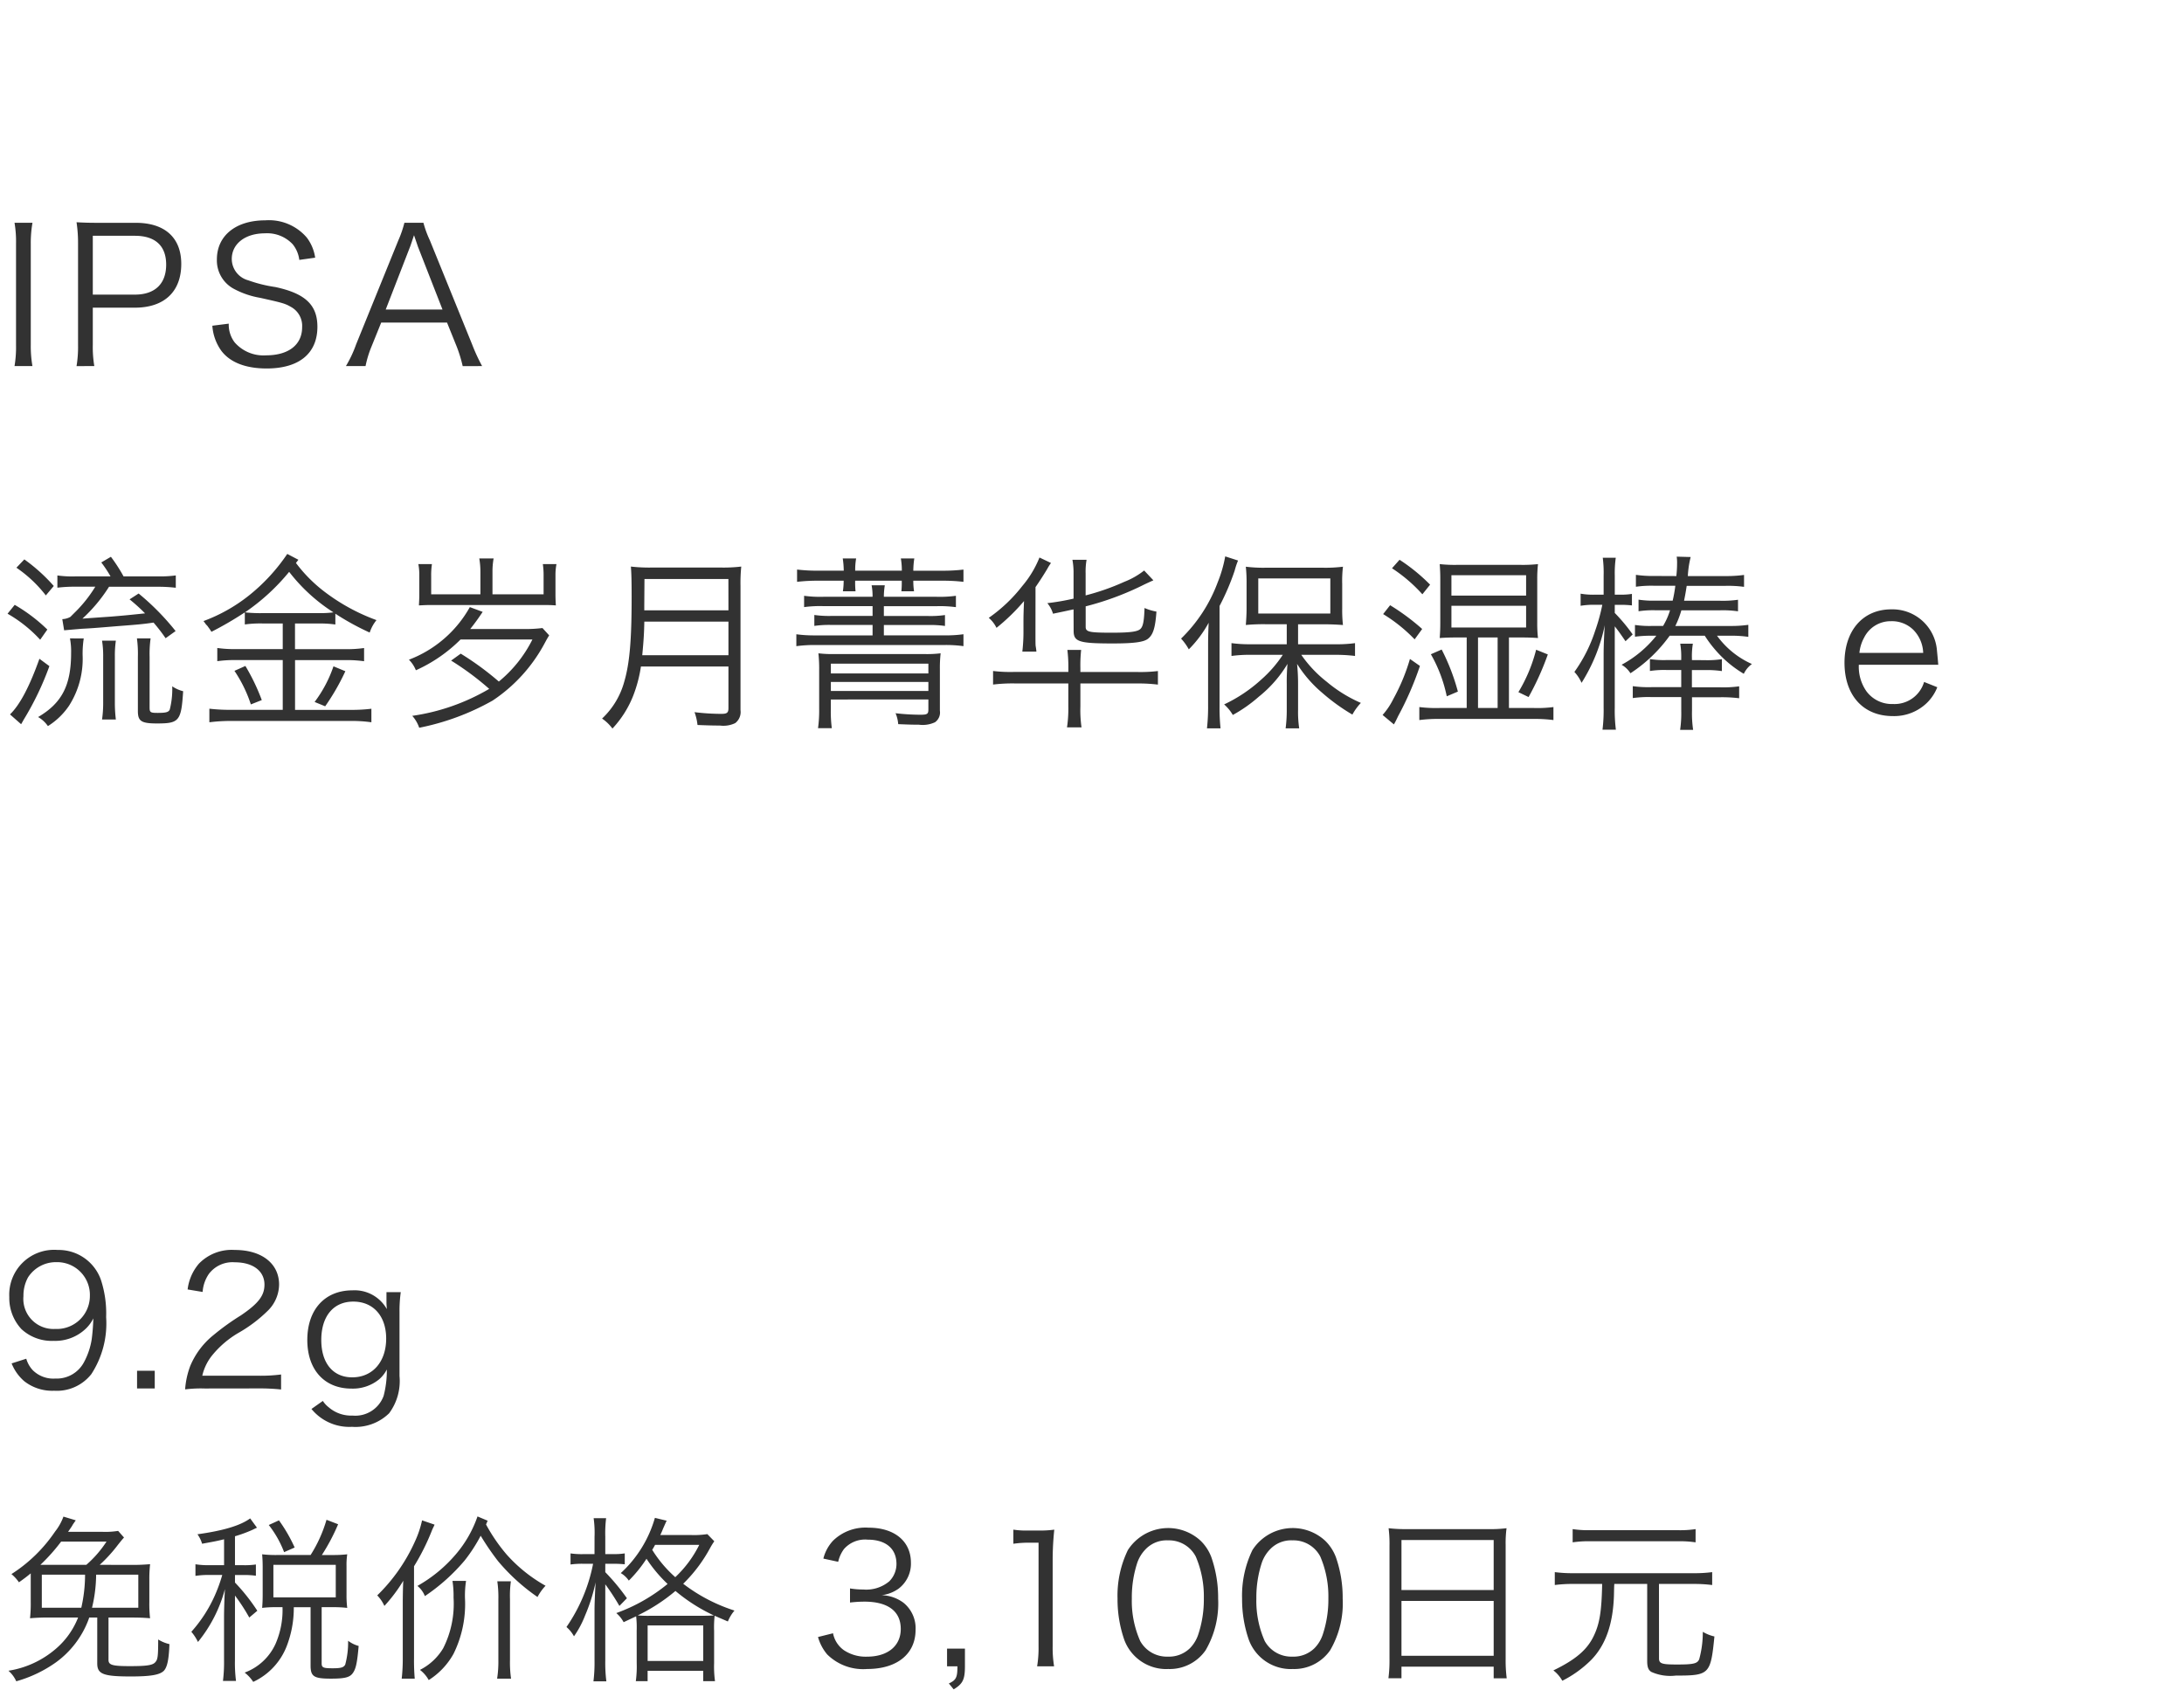 <svg xmlns="http://www.w3.org/2000/svg" width="220" height="171" viewBox="0 0 220 171">
  <g id="bs_detail_05" transform="translate(-100 -960)">
    <rect id="bs_detail_05-2" data-name="bs_detail_05" width="220" height="171" transform="translate(100 960)" fill="#fff"/>
    <path id="パス_3074" data-name="パス 3074" d="M1.463,2.446a11.368,11.368,0,0,1,.152,2.128V14.758a11.5,11.5,0,0,1-.152,2.128H3.268A11.767,11.767,0,0,1,3.1,14.758V4.574a11.917,11.917,0,0,1,.171-2.128ZM9.5,16.886a11.586,11.586,0,0,1-.152-2.147V11h4.237c2.964,0,4.674-1.615,4.674-4.408,0-2.641-1.653-4.142-4.579-4.142H9.8c-.874,0-1.406-.019-2.09-.057a14,14,0,0,1,.152,2.166v10.2a11.763,11.763,0,0,1-.152,2.128Zm-.152-7.2V3.757h4.237c2.052,0,3.154,1.007,3.154,2.907,0,1.938-1.14,3.021-3.154,3.021Zm22.4-3.724a4.389,4.389,0,0,0-.836-2.014,5.008,5.008,0,0,0-4.2-1.748c-2.945,0-4.864,1.539-4.864,3.933a3.244,3.244,0,0,0,1.767,3,8.617,8.617,0,0,0,2.584.874c2.3.513,2.508.57,3.135.931a2.171,2.171,0,0,1,1.1,2.033c0,1.767-1.368,2.831-3.629,2.831a3.847,3.847,0,0,1-3.173-1.311,2.959,2.959,0,0,1-.589-1.881l-1.653.209a4.9,4.9,0,0,0,.893,2.508c.874,1.178,2.451,1.8,4.579,1.8,3.268,0,5.111-1.52,5.111-4.2,0-2.2-1.216-3.363-4.256-4.009A13.91,13.91,0,0,1,25,8.241a2.237,2.237,0,0,1-1.653-2.147c0-1.539,1.368-2.584,3.325-2.584a3.524,3.524,0,0,1,2.812,1.1,3.1,3.1,0,0,1,.665,1.577ZM48.564,16.886A18.891,18.891,0,0,1,47.557,14.7L43.3,4.213a10.274,10.274,0,0,1-.646-1.767H40.736a10.817,10.817,0,0,1-.608,1.767L35.872,14.7a12.128,12.128,0,0,1-1.026,2.185h1.976a10.623,10.623,0,0,1,.589-1.938L38.4,12.5H45.03l.988,2.451a13.639,13.639,0,0,1,.589,1.938Zm-3.99-5.7H38.855l2.432-6.27c.038-.076.1-.285.209-.589.038-.133.114-.342.209-.627.361,1.045.361,1.064.418,1.216Z" transform="translate(100 980)" fill="#323232"/>
    <path id="パス_3072" data-name="パス 3072" d="M6.46,8.507c.855-.076.855-.076,1.748-.152,1.064-.057,1.064-.057,3.61-.266,1.995-.152,2.66-.209,3.648-.361a17.659,17.659,0,0,1,1.216,1.577l1.007-.722A25.12,25.12,0,0,0,13.965,4.8l-.912.589A18.294,18.294,0,0,1,14.611,6.8c-1.976.209-2.242.228-3.382.323-2.166.152-2.166.152-2.926.209a15.765,15.765,0,0,0,2.679-3.211h4.883a14.958,14.958,0,0,1,1.843.1V2.978a11.9,11.9,0,0,1-1.862.095h-3.4A16.522,16.522,0,0,0,11.172,1.1l-.969.57a12.03,12.03,0,0,1,.931,1.406H7.581a10.82,10.82,0,0,1-1.8-.095V4.213a14.72,14.72,0,0,1,1.8-.1H9.6a13.361,13.361,0,0,1-2.128,2.66l-.38.38a1.755,1.755,0,0,1-.817.228ZM1.653,2.2A12.946,12.946,0,0,1,4.617,4.992l.8-.95A17.485,17.485,0,0,0,2.451,1.363ZM.76,6.835A13.59,13.59,0,0,1,4.047,9.457l.722-1.026A16.655,16.655,0,0,0,1.482,5.942Zm3.211,4.541C3,14.112,2.014,16.012,1.007,16.981l1.121.988c.114-.19.171-.3.247-.437a29.494,29.494,0,0,0,2.6-5.415Zm7.7,6.118a13.921,13.921,0,0,1-.1-1.748V11.167a10.555,10.555,0,0,1,.1-1.615H10.279a9.428,9.428,0,0,1,.114,1.615v4.56a11.633,11.633,0,0,1-.114,1.767Zm3.4-6.308a11.18,11.18,0,0,1,.1-1.862H13.794a11.61,11.61,0,0,1,.095,1.862v5.453c0,1.026.342,1.254,1.938,1.254,2.223,0,2.432-.247,2.622-3.249a3.387,3.387,0,0,1-1.1-.494,8.343,8.343,0,0,1-.247,2.337c-.114.266-.38.342-1.216.342-.741,0-.817-.057-.817-.551ZM7.049,9.324a7.036,7.036,0,0,1,.114,1.463c0,3.268-.931,5.054-3.325,6.46a3.006,3.006,0,0,1,.988.912,7.122,7.122,0,0,0,2.128-2.052A8.771,8.771,0,0,0,8.322,11a10.08,10.08,0,0,1,.114-1.672ZM30.058,1.4,28.937.812a18.77,18.77,0,0,1-3.876,4.2A16.538,16.538,0,0,1,20.5,7.576c.114.152.209.285.266.361a1.057,1.057,0,0,1,.209.247,4.282,4.282,0,0,1,.323.475A34.786,34.786,0,0,0,24.662,6.7V7.918a11.451,11.451,0,0,1,1.767-.1h2.052v2.584h-4.75a12.2,12.2,0,0,1-1.843-.114v1.33a12.734,12.734,0,0,1,1.843-.114h4.75v5.016H23.256a17.976,17.976,0,0,1-2.166-.114v1.368a17.069,17.069,0,0,1,2.185-.133H35.321a13.977,13.977,0,0,1,2.09.133V16.411a16.448,16.448,0,0,1-2.09.114h-5.6V11.509h5.092a12.832,12.832,0,0,1,1.862.114v-1.33a12.125,12.125,0,0,1-1.862.114H29.716V7.823h2.318a10.893,10.893,0,0,1,1.748.1V6.835a26.119,26.119,0,0,0,3.458,1.9,3.918,3.918,0,0,1,.684-1.254,19.832,19.832,0,0,1-5.491-3.059,14.77,14.77,0,0,1-2.622-2.7ZM26.41,6.778a14.267,14.267,0,0,1-1.52-.057.773.773,0,0,1-.19-.038,21.073,21.073,0,0,0,4.427-4.066A17.549,17.549,0,0,0,33.592,6.7a10.911,10.911,0,0,1-1.558.076Zm-2.793,5.814a13.663,13.663,0,0,1,1.653,3.382l1.1-.437A20.7,20.7,0,0,0,24.719,12.1Zm9.975-.456a12.832,12.832,0,0,1-1.9,3.591l1.064.437a22.768,22.768,0,0,0,2.033-3.534ZM54.644,8.279a13.813,13.813,0,0,1-1.767.1h-5.51c.437-.551.76-.988,1.254-1.729L47.329,6.17a11.857,11.857,0,0,1-6.137,5.3,3.135,3.135,0,0,1,.7,1.064,15.084,15.084,0,0,0,4.5-3.1h7.239a12.971,12.971,0,0,1-3.382,4.237,29.317,29.317,0,0,0-3.838-2.812l-.969.7a28.374,28.374,0,0,1,3.838,2.85,21.233,21.233,0,0,1-7.752,2.717,3.489,3.489,0,0,1,.7,1.2,24.824,24.824,0,0,0,7.391-2.736,15.946,15.946,0,0,0,5.225-5.738c.266-.494.266-.494.475-.836Zm-5.035-3.4V2.617a7.443,7.443,0,0,1,.114-1.349H48.279a7.815,7.815,0,0,1,.114,1.368V4.878H43.434V3.073a7.507,7.507,0,0,1,.076-1.235H42.142a5.774,5.774,0,0,1,.095,1.14V4.973c0,.323-.019.646-.038,1.026.8-.038.8-.038,1.2-.038H54.777c.4,0,.722,0,1.216.038-.019-.361-.038-.646-.038-1.064V2.978a5.656,5.656,0,0,1,.1-1.14H54.682a7.864,7.864,0,0,1,.076,1.216V4.878Zm23.769,7.277v4.2c0,.456-.152.57-.7.57a22.2,22.2,0,0,1-2.717-.171,5.312,5.312,0,0,1,.3,1.292c.893.038,1.6.057,2.261.057a2.74,2.74,0,0,0,1.539-.247,1.408,1.408,0,0,0,.532-1.311V4.042a16.625,16.625,0,0,1,.076-1.957,15.28,15.28,0,0,1-1.976.1H65.55a16.146,16.146,0,0,1-2-.1c.057.7.076,1.5.076,3.1,0,4.37-.209,6.669-.741,8.493A7.976,7.976,0,0,1,60.648,17.4a4.371,4.371,0,0,1,1.045,1.007,10.426,10.426,0,0,0,2.09-3.306,13.634,13.634,0,0,0,.779-2.945Zm0-1.14H64.695c.152-1.558.19-2.356.209-3.382h8.474Zm0-4.522H64.9V6.037l.019-2.7h8.455ZM94.924,3.51a17.756,17.756,0,0,1,2.128.114V2.389a17.532,17.532,0,0,1-2.128.114H92V2.446a8.429,8.429,0,0,1,.1-1.178H90.744a6.82,6.82,0,0,1,.1,1.178V2.5H86.146V2.446a6.545,6.545,0,0,1,.095-1.178H84.892a8.664,8.664,0,0,1,.1,1.178V2.5H82.4a17.424,17.424,0,0,1-2.109-.114V3.624A17.424,17.424,0,0,1,82.4,3.51h2.584a7.256,7.256,0,0,1-.076,1.064h1.273a8.778,8.778,0,0,1-.038-1.064h4.693A9.268,9.268,0,0,1,90.8,4.574h1.273A6.682,6.682,0,0,1,92,3.51Zm-5.89,2.565h5.377a12.177,12.177,0,0,1,1.881.1V5.03a11.818,11.818,0,0,1-1.938.1h-5.32a7.141,7.141,0,0,1,.095-1.159H87.8a5.728,5.728,0,0,1,.095,1.159H82.935A11.818,11.818,0,0,1,81,5.03V6.17a12.028,12.028,0,0,1,1.881-.1h5.016v.988h-4.1a10.724,10.724,0,0,1-1.767-.095v1.1a10.584,10.584,0,0,1,1.767-.095h4.1V9.02H82.118a13.217,13.217,0,0,1-1.9-.114v1.2A13.494,13.494,0,0,1,82.1,9.989H95.171a12.933,12.933,0,0,1,1.881.114v-1.2a12.574,12.574,0,0,1-1.881.114H89.034V7.975h4.427a10.215,10.215,0,0,1,1.729.095v-1.1a10.215,10.215,0,0,1-1.729.095H89.034Zm4.484,9.4v.988c0,.475-.1.551-.817.551a22.146,22.146,0,0,1-2.489-.152,3.451,3.451,0,0,1,.266,1.1c.874.038,1.444.057,2.09.057a2.935,2.935,0,0,0,1.615-.247,1.193,1.193,0,0,0,.494-1.159V12.459a12.887,12.887,0,0,1,.076-1.634,11.346,11.346,0,0,1-1.6.076H83.98a11.3,11.3,0,0,1-1.539-.076,14.85,14.85,0,0,1,.076,1.71v3.876a13.35,13.35,0,0,1-.114,1.957H83.79a13.2,13.2,0,0,1-.1-1.919V15.48Zm0-.855H83.695v-.912h9.823Zm0-1.767H83.695V11.87h9.823Zm14.1-.152H102.2a14.471,14.471,0,0,1-2.166-.095v1.368a16.262,16.262,0,0,1,2.128-.114h5.453v2.3a12.737,12.737,0,0,1-.133,2.128h1.463a12.152,12.152,0,0,1-.114-2.109V13.865h5.7a15.748,15.748,0,0,1,2.109.114V12.611a14.63,14.63,0,0,1-2.166.095h-5.643v-.38a14.29,14.29,0,0,1,.076-1.843h-1.387a14.51,14.51,0,0,1,.1,1.843Zm.532-4.142c0,1.1.532,1.273,3.952,1.273,2.09,0,3.078-.133,3.515-.456.532-.4.76-1.1.874-2.755a5.247,5.247,0,0,1-1.2-.361c-.038,1.216-.133,1.786-.361,2.052-.247.323-.988.437-2.926.437-2.28,0-2.641-.076-2.641-.589V6.094a29.268,29.268,0,0,0,5.947-2.223c.532-.247.532-.247.874-.4l-.931-.988a7.791,7.791,0,0,1-2,1.14,23.742,23.742,0,0,1-3.895,1.368V2.769a6.874,6.874,0,0,1,.095-1.368h-1.425a7.229,7.229,0,0,1,.114,1.406V5.315a23.281,23.281,0,0,1-2.641.456,2.922,2.922,0,0,1,.57,1.064c1.216-.247,1.52-.323,2.071-.437ZM104.31,4.156c.437-.627.836-1.254,1.178-1.824a5.176,5.176,0,0,1,.38-.608l-1.159-.551a10.383,10.383,0,0,1-1.729,2.869A15.5,15.5,0,0,1,99.6,7.253a3.062,3.062,0,0,1,.779,1.007,20,20,0,0,0,2.774-2.7c-.038.874-.057,1.463-.057,2.052V8.83a17.372,17.372,0,0,1-.114,1.824H104.4c-.019-.209-.019-.209-.076-.57-.019-.114-.019-.684-.019-1.254Zm26.448,5.757V7.9h2.527c.741,0,1.558.038,1.995.076a13.493,13.493,0,0,1-.076-1.691V3.833A11.786,11.786,0,0,1,135.28,2.1a14.236,14.236,0,0,1-2.09.1h-5.605a14.4,14.4,0,0,1-2.09-.1,14.71,14.71,0,0,1,.076,1.691v2.47c0,.7-.038,1.2-.076,1.71a19.087,19.087,0,0,1,2.014-.076h2.109V9.913h-3.686a13.3,13.3,0,0,1-1.881-.114v1.292a13.494,13.494,0,0,1,1.881-.114h3.287a12.359,12.359,0,0,1-2.185,2.508,15.008,15.008,0,0,1-3.724,2.489,4.287,4.287,0,0,1,.874,1.064,14.518,14.518,0,0,0,2.622-1.843,12.322,12.322,0,0,0,2.888-3.306,19.655,19.655,0,0,0-.076,2.052v2.584a14.2,14.2,0,0,1-.114,1.862h1.368a11.258,11.258,0,0,1-.114-1.862v-2.6a19.732,19.732,0,0,0-.1-2.033,12.539,12.539,0,0,0,2.546,2.926A19.8,19.8,0,0,0,136.23,17a5.518,5.518,0,0,1,.855-1.178,13.888,13.888,0,0,1-3.439-2.128,12.37,12.37,0,0,1-2.565-2.717h3.572a16.225,16.225,0,0,1,1.843.114V9.8a13.4,13.4,0,0,1-1.862.114Zm-4.009-6.631h7.258V6.816h-7.258Zm-5.054,12.825a19.577,19.577,0,0,1-.114,2.28h1.368a19.575,19.575,0,0,1-.1-2.223V6.056a24.359,24.359,0,0,0,1.52-3.553,7.849,7.849,0,0,1,.342-1.026l-1.292-.418a13.036,13.036,0,0,1-.76,2.622,15.312,15.312,0,0,1-3.686,5.662,5.527,5.527,0,0,1,.779,1.083,11.757,11.757,0,0,0,2-2.679c-.038.836-.057,1.539-.057,2.28ZM152,16.335V9.229h1.178c.665,0,1.254.019,1.748.057a12.589,12.589,0,0,1-.076-1.5V3.32a13.354,13.354,0,0,1,.076-1.482,14.415,14.415,0,0,1-1.786.076h-6.346a13.88,13.88,0,0,1-1.767-.076c.038.57.057.912.057,1.539v4.37c0,.627-.019.969-.057,1.539.513-.038,1.064-.057,1.748-.057h.969v7.106h-2.7a13.627,13.627,0,0,1-2.071-.095v1.311a14.75,14.75,0,0,1,2.071-.114h9.462a14.2,14.2,0,0,1,1.976.114V16.24a12.216,12.216,0,0,1-1.976.095Zm-1.14,0h-1.976V9.229h1.976ZM146.205,2.959h7.524V5.011h-7.524Zm0,3.078h7.524V8.222h-7.524ZM140.22,2.256a15.419,15.419,0,0,1,3.059,2.622l.779-.969A18.331,18.331,0,0,0,140.98,1.4Zm-.893,4.617A15.822,15.822,0,0,1,142.5,9.419l.76-1.045a22.516,22.516,0,0,0-3.23-2.394Zm2.7,4.522a19.8,19.8,0,0,1-1.672,4.028,7.293,7.293,0,0,1-1.083,1.615l1.14.95c.133-.228.19-.342.437-.855a32.056,32.056,0,0,0,2.185-5.035Zm2.109-.475a14.447,14.447,0,0,1,1.6,4.237l1.121-.475a21.235,21.235,0,0,0-1.634-4.237Zm9.842,4.313a28.193,28.193,0,0,0,1.938-4.294l-1.178-.475a15.727,15.727,0,0,1-1.786,4.275Zm12.73-12.2a12.1,12.1,0,0,1-1.919-.114v1.2a11.18,11.18,0,0,1,1.862-.1h2.109a14.331,14.331,0,0,1-.266,1.5h-1.71a9.678,9.678,0,0,1-1.729-.1V6.588a9.965,9.965,0,0,1,1.71-.1h1.463a7.232,7.232,0,0,1-.7,1.577H166.5a10.271,10.271,0,0,1-1.805-.095V9.153a11.975,11.975,0,0,1,1.6-.1h.551a11.312,11.312,0,0,1-3.5,2.926,2.563,2.563,0,0,1,.893.855,14.859,14.859,0,0,0,3.952-3.781h3.534a12.156,12.156,0,0,0,1.045,1.406,11.58,11.58,0,0,0,2.888,2.432,2.58,2.58,0,0,1,.817-.988,8.7,8.7,0,0,1-3.515-2.85h1.292a11.955,11.955,0,0,1,1.862.114V7.956a12.3,12.3,0,0,1-1.862.114h-5.491a9.424,9.424,0,0,0,.608-1.577h3.9a10.543,10.543,0,0,1,1.805.1V5.429a10.681,10.681,0,0,1-1.805.1h-3.629c.114-.57.171-.874.266-1.5h3.876a12,12,0,0,1,1.9.1v-1.2a13.425,13.425,0,0,1-1.938.114h-3.724a9.88,9.88,0,0,1,.285-1.919l-1.406-.038a4.365,4.365,0,0,1,.038.684,11.268,11.268,0,0,1-.076,1.273Zm-4.047,1.881V3a11.248,11.248,0,0,1,.1-1.805h-1.311A11.69,11.69,0,0,1,161.538,3V4.916h-.855a7.228,7.228,0,0,1-1.463-.1V6.037a7.946,7.946,0,0,1,1.463-.1h.722a19.087,19.087,0,0,1-.722,2.622,15.078,15.078,0,0,1-2.09,4.142,3.958,3.958,0,0,1,.722,1.1,17.465,17.465,0,0,0,2.337-5.8c-.076,1.121-.114,2.242-.114,2.945v5.377a15.959,15.959,0,0,1-.114,2.2h1.349a15.4,15.4,0,0,1-.114-2.2V8.108c.361.456.551.722,1.083,1.5l.722-.684a17.689,17.689,0,0,0-1.805-2.166V5.942h.513A9.346,9.346,0,0,1,164.388,6V4.84a6.977,6.977,0,0,1-1.216.076Zm7.771,6.593v-.171a7.8,7.8,0,0,1,.095-1.482h-1.273a7.9,7.9,0,0,1,.1,1.5v.152h-1.5a8.977,8.977,0,0,1-1.653-.1v1.2a9.474,9.474,0,0,1,1.672-.1h1.482v1.729h-3a11.3,11.3,0,0,1-1.881-.1v1.2a11.322,11.322,0,0,1,1.862-.1h3.021v1.387a11.464,11.464,0,0,1-.114,1.919h1.311a11.265,11.265,0,0,1-.114-1.938V15.252h2.831a14.172,14.172,0,0,1,1.919.1v-1.2a11.549,11.549,0,0,1-1.919.1H170.43V12.516H171.7a10.193,10.193,0,0,1,1.748.1v-1.2a9.81,9.81,0,0,1-1.729.1Zm24.814.475c-.038-.513-.114-1.254-.133-1.463a4.492,4.492,0,0,0-4.6-4.123c-2.85,0-4.712,2.128-4.712,5.377,0,3.287,1.881,5.377,4.864,5.377a4.745,4.745,0,0,0,3.439-1.33,4.543,4.543,0,0,0,1.045-1.577l-1.33-.532a3.105,3.105,0,0,1-3.135,2.223,3.179,3.179,0,0,1-2.679-1.292,4.3,4.3,0,0,1-.76-2.66Zm-7.942-1.2a3.975,3.975,0,0,1,.475-1.539,2.974,2.974,0,0,1,2.7-1.653,3.082,3.082,0,0,1,2.242.855,3.469,3.469,0,0,1,1.007,2.337Z" transform="translate(100 1015)" fill="#323232"/>
    <path id="パス_3070" data-name="パス 3070" d="M1.17,13.372a4.624,4.624,0,0,0,1.26,1.782,4.553,4.553,0,0,0,3.024.972A4.418,4.418,0,0,0,9.2,14.452,9.356,9.356,0,0,0,10.692,8.71a10.89,10.89,0,0,0-.522-3.744A4.511,4.511,0,0,0,5.814,1.942,4.518,4.518,0,0,0,.936,6.676,4.594,4.594,0,0,0,2.16,9.916,4.48,4.48,0,0,0,5.4,11.1a4.45,4.45,0,0,0,3.276-1.26A3.614,3.614,0,0,0,9.4,8.836a20.168,20.168,0,0,1-.162,2.106,7.221,7.221,0,0,1-.774,2.3,3.106,3.106,0,0,1-2.9,1.656,2.933,2.933,0,0,1-2.268-.846A2.852,2.852,0,0,1,2.646,12.9ZM5.562,9.9a3.035,3.035,0,0,1-3.2-3.312A3.813,3.813,0,0,1,2.826,4.7a3.34,3.34,0,0,1,2.862-1.53,3.3,3.3,0,0,1,3.366,3.4A3.329,3.329,0,0,1,5.562,9.9Zm8.244,4.212v1.782h1.782V14.11ZM26.1,15.892A20.242,20.242,0,0,1,28.314,16V14.488a15.715,15.715,0,0,1-2.2.126H20.376A5.044,5.044,0,0,1,21.4,12.526a9.8,9.8,0,0,1,2.592-2.214,14.189,14.189,0,0,0,3.06-2.322,3.757,3.757,0,0,0,1.062-2.556c0-2.124-1.746-3.492-4.464-3.492a4.6,4.6,0,0,0-3.618,1.386A4.894,4.894,0,0,0,18.9,5.92l1.512.252a3.642,3.642,0,0,1,.63-1.818,2.977,2.977,0,0,1,2.61-1.17c1.836,0,2.988.882,2.988,2.25,0,1.1-.594,1.89-2.376,3.1a24.438,24.438,0,0,0-2.754,1.98,7.9,7.9,0,0,0-2.34,3.1,8.265,8.265,0,0,0-.522,2.376,12.891,12.891,0,0,1,1.98-.09Zm5.274,2.07a4.929,4.929,0,0,0,4.086,1.8A4.853,4.853,0,0,0,39.2,18.394a5.444,5.444,0,0,0,1.044-3.744V8.206a13.747,13.747,0,0,1,.126-2.016h-1.44V7.216c0,.234.018.378.036.684a3.722,3.722,0,0,0-3.456-1.89c-2.79,0-4.554,1.944-4.554,5,0,3.006,1.728,4.9,4.446,4.9a4.179,4.179,0,0,0,2.79-.936,3.267,3.267,0,0,0,.774-.99,9.982,9.982,0,0,1-.324,2.664,3.031,3.031,0,0,1-3.132,1.98,3.442,3.442,0,0,1-2.412-.846,2.529,2.529,0,0,1-.576-.63Zm.99-6.948c0-2.394,1.224-3.87,3.222-3.87C37.6,7.144,38.9,8.6,38.9,10.87c0,2.34-1.368,3.906-3.42,3.906C33.552,14.776,32.364,13.354,32.364,11.014Z" transform="translate(100 1084)" fill="#323232"/>
    <path id="パス_3068" data-name="パス 3068" d="M10.044,5.668A14.873,14.873,0,0,0,11.88,3.652c.36-.45.4-.5.612-.738L11.9,2.248a8.191,8.191,0,0,1-1.674.09H6.858c.09-.126.144-.2.234-.342a3.356,3.356,0,0,0,.252-.4c.2-.288.2-.288.288-.414L6.39.808A5.328,5.328,0,0,1,5.544,2.32,15.106,15.106,0,0,1,1.152,6.6a4.044,4.044,0,0,1,.756.828c.612-.432.81-.594,1.188-.9V9.394a13.564,13.564,0,0,1-.072,1.656,19.73,19.73,0,0,1,2.016-.072H7.866a7.972,7.972,0,0,1-2.3,3.2,9.573,9.573,0,0,1-4.716,2.16A3.1,3.1,0,0,1,1.638,17.4a12.919,12.919,0,0,0,4-1.908,9.382,9.382,0,0,0,3.276-4.3l.072-.216h.81V15.6c0,1.08.612,1.314,3.384,1.314,2.016,0,2.916-.162,3.33-.576.342-.378.5-1.134.558-2.682a3.7,3.7,0,0,1-1.134-.468c0,1.656-.036,2.016-.288,2.286-.252.306-.846.4-2.538.4-1.782,0-2.178-.108-2.178-.63V10.978H13.1c.99,0,1.35.018,2.016.072a13.192,13.192,0,0,1-.072-1.656V7.252A13.377,13.377,0,0,1,15.12,5.6a19.575,19.575,0,0,1-2.07.072Zm-5.976,0a18.784,18.784,0,0,0,2.088-2.34h4.572a11.171,11.171,0,0,1-2.034,2.34Zm9.864.99v3.33H9.27a14.625,14.625,0,0,0,.414-3.33Zm-9.72,3.33V6.658H8.568a14.957,14.957,0,0,1-.378,3.33ZM23.67,8.764a18.7,18.7,0,0,1,1.44,2.214l.81-.684A19.455,19.455,0,0,0,23.67,7.45V6.694h.864a7.942,7.942,0,0,1,1.242.072V5.632a7.654,7.654,0,0,1-1.242.072H23.67V2.788a13.707,13.707,0,0,0,1.764-.648c.288-.144.306-.144.45-.216L25.2.988c-.972.72-2.718,1.242-5.31,1.6a3.14,3.14,0,0,1,.468.954c1.1-.2,1.494-.27,2.214-.45V5.7H21.2a8.2,8.2,0,0,1-1.512-.09v1.17a8.566,8.566,0,0,1,1.512-.09h1.188a15.587,15.587,0,0,1-.774,2.124,13.95,13.95,0,0,1-2.34,3.6,4.577,4.577,0,0,1,.666,1.026,14.114,14.114,0,0,0,2.718-5.328c-.054.882-.09,2.16-.09,2.844v4.32a15.3,15.3,0,0,1-.108,2.088h1.314a14.25,14.25,0,0,1-.108-2.088Zm4.158-4.086a11.542,11.542,0,0,1-1.422-.072c.036.414.054.846.054,1.242V8.692c0,.486-.018.9-.054,1.314a10.583,10.583,0,0,1,1.386-.072h.666a8.524,8.524,0,0,1-.7,3.69,5.513,5.513,0,0,1-3.114,2.9,3.82,3.82,0,0,1,.864.936,6.594,6.594,0,0,0,3.366-3.582,10.631,10.631,0,0,0,.72-3.942h1.692V15.82c0,1.1.342,1.314,2.034,1.314,1.422,0,1.926-.126,2.232-.576.306-.432.432-1.062.576-2.718a3.057,3.057,0,0,1-1.062-.522,8.648,8.648,0,0,1-.288,2.394c-.144.288-.414.378-1.26.378-.972,0-1.116-.072-1.116-.5V9.934h1.1a11.708,11.708,0,0,1,1.476.072,9.87,9.87,0,0,1-.072-1.3V5.794a7.072,7.072,0,0,1,.072-1.188,11.893,11.893,0,0,1-1.476.072h-1.08a20.145,20.145,0,0,0,1.638-3.1l-1.17-.45a13.762,13.762,0,0,1-1.6,3.546Zm-.288.99h6.282V8.944H27.54Zm2.142-1.746A15.467,15.467,0,0,0,28.1,1.186l-1.026.468A10.455,10.455,0,0,1,28.62,4.39Zm19.44-2.7L48.1.79a11.739,11.739,0,0,1-2.2,3.834,14.182,14.182,0,0,1-3.852,3.168A2.474,2.474,0,0,1,42.8,8.818a19.422,19.422,0,0,0,4-3.582,15.882,15.882,0,0,0,1.62-2.5A26.718,26.718,0,0,0,50.166,5.29a19.954,19.954,0,0,0,3.978,3.618,5.25,5.25,0,0,1,.81-1.134,15.162,15.162,0,0,1-3.906-3.132A17.251,17.251,0,0,1,48.96,1.6Zm-7.416,4.59a22.677,22.677,0,0,0,1.8-3.6c.054-.144.108-.234.126-.288a2.978,2.978,0,0,0,.144-.306l-1.26-.432A10.153,10.153,0,0,1,41.8,3.31,17.672,17.672,0,0,1,38,8.746a3.685,3.685,0,0,1,.72,1.062A15.75,15.75,0,0,0,40.626,7.27c-.036.468-.054,1.656-.054,2.214v5.49a17.908,17.908,0,0,1-.108,2.16h1.314a20.816,20.816,0,0,1-.072-2.106ZM51.48,17.134a11.605,11.605,0,0,1-.108-1.908v-6.1a10.69,10.69,0,0,1,.09-1.8H50.094a10.907,10.907,0,0,1,.108,1.8v6.12a11.279,11.279,0,0,1-.126,1.89Zm-5.9-9.846a10.024,10.024,0,0,1,.108,1.692,9.921,9.921,0,0,1-1.044,5.094,5.754,5.754,0,0,1-2.34,2.178,3.287,3.287,0,0,1,.882,1.026,7.344,7.344,0,0,0,2.5-2.646,11.322,11.322,0,0,0,1.152-5.616,9.792,9.792,0,0,1,.108-1.728Zm18.558,8.3a10.959,10.959,0,0,1-.09,1.8h1.188V16.342h5.6v1.044h1.188a10.807,10.807,0,0,1-.09-1.818V12.31a10.236,10.236,0,0,1,.054-1.512c.324.144.576.252,1.332.576a4.075,4.075,0,0,1,.666-1.1,16.952,16.952,0,0,1-5.166-2.7,14.849,14.849,0,0,0,2.7-3.582,7.328,7.328,0,0,1,.432-.7l-.7-.72a8.881,8.881,0,0,1-1.692.09H66.51a6.287,6.287,0,0,0,.27-.612c.288-.648.306-.7.378-.828L65.97.934A12.03,12.03,0,0,1,62.532,6.5a2.512,2.512,0,0,1,.81.756,13.2,13.2,0,0,0,1.782-2.2,14.13,14.13,0,0,0,2.124,2.538,17.434,17.434,0,0,1-5.166,2.934,3.253,3.253,0,0,1,.738.918l1.26-.594a9.931,9.931,0,0,1,.054,1.458Zm1.4-4.788a11.849,11.849,0,0,1-1.3-.036A18.012,18.012,0,0,0,68.04,8.3a17.429,17.429,0,0,0,3.87,2.466c-.252.018-.72.036-1.4.036Zm4.9-7.146A11.451,11.451,0,0,1,68.022,6.91,12.411,12.411,0,0,1,65.7,4.156c.2-.324.2-.342.288-.5Zm-5.2,8.118h5.6v3.582h-5.6ZM59.886,4.588h-1.1a7.941,7.941,0,0,1-1.314-.072V5.632a8.709,8.709,0,0,1,1.3-.072h.972a16.91,16.91,0,0,1-2.682,6.372,3.372,3.372,0,0,1,.756.936,9.621,9.621,0,0,0,1.116-2.088,18.015,18.015,0,0,0,1.062-3.348c-.072,1.3-.108,2.2-.108,2.808v5.076a15.12,15.12,0,0,1-.108,2.088h1.3a14.765,14.765,0,0,1-.108-2.088V7.63a23.363,23.363,0,0,1,1.422,2.178l.756-.774a21.286,21.286,0,0,0-2.178-2.628V5.56h.828a10.893,10.893,0,0,1,1.134.054v-1.1a6.742,6.742,0,0,1-1.152.072h-.81V2.824A12.161,12.161,0,0,1,61.056.97H59.8a10.763,10.763,0,0,1,.09,1.872ZM82.4,12.94a4.676,4.676,0,0,0,.918,1.746,5.142,5.142,0,0,0,4.032,1.476c3.006,0,4.878-1.512,4.878-3.942A3.3,3.3,0,0,0,91.026,9.5a3.861,3.861,0,0,0-2.214-.774A3.7,3.7,0,0,0,90.5,8.08a3.162,3.162,0,0,0,1.26-2.628c0-2.16-1.656-3.528-4.266-3.528a4.675,4.675,0,0,0-3.582,1.314,4.1,4.1,0,0,0-.972,1.8l1.494.324a3.406,3.406,0,0,1,.576-1.278,2.828,2.828,0,0,1,2.394-.954c1.818,0,2.9.9,2.9,2.448a2.479,2.479,0,0,1-.72,1.746,3.6,3.6,0,0,1-2.628.828,7.677,7.677,0,0,1-1.332-.108V9.466a12.622,12.622,0,0,1,1.44-.09c2.394,0,3.672.972,3.672,2.754,0,1.71-1.314,2.79-3.4,2.79a3.969,3.969,0,0,1-2.322-.648,2.718,2.718,0,0,1-1.1-1.71Zm14.8,1.17H95.4v1.782h1.044c0,1.116-.126,1.386-.864,1.728l.486.594c.918-.558,1.134-.99,1.134-2.322Zm4.878-10.566a10.88,10.88,0,0,1,1.566-.108h.972V13.858a11.355,11.355,0,0,1-.144,2.034h1.71a11.484,11.484,0,0,1-.144-2.034V5.11a29.535,29.535,0,0,1,.162-2.988,10.249,10.249,0,0,1-1.494.09h-1.134a8.717,8.717,0,0,1-1.494-.09ZM117.63,16.162a4.4,4.4,0,0,0,3.816-1.89,9.387,9.387,0,0,0,1.26-5.2,12.391,12.391,0,0,0-.684-4.176,4.537,4.537,0,0,0-1.08-1.656,4.822,4.822,0,0,0-7.326.936,10.523,10.523,0,0,0-1.044,4.9,12.437,12.437,0,0,0,.684,4.158,4.515,4.515,0,0,0,4.374,2.934Zm0-12.96a3.042,3.042,0,0,1,2.826,1.638,10.2,10.2,0,0,1,.81,4.194,11.164,11.164,0,0,1-.558,3.636,3.544,3.544,0,0,1-.846,1.4,3,3,0,0,1-2.214.846,3.066,3.066,0,0,1-2.79-1.566,9.946,9.946,0,0,1-.846-4.284,11.164,11.164,0,0,1,.558-3.636,3.676,3.676,0,0,1,.81-1.314A2.931,2.931,0,0,1,117.63,3.2Zm12.546,12.96a4.4,4.4,0,0,0,3.816-1.89,9.387,9.387,0,0,0,1.26-5.2,12.391,12.391,0,0,0-.684-4.176,4.537,4.537,0,0,0-1.08-1.656,4.822,4.822,0,0,0-7.326.936,10.523,10.523,0,0,0-1.044,4.9,12.437,12.437,0,0,0,.684,4.158,4.515,4.515,0,0,0,4.374,2.934Zm0-12.96A3.042,3.042,0,0,1,133,4.84a10.2,10.2,0,0,1,.81,4.194,11.164,11.164,0,0,1-.558,3.636,3.544,3.544,0,0,1-.846,1.4,3,3,0,0,1-2.214.846,3.066,3.066,0,0,1-2.79-1.566,9.946,9.946,0,0,1-.846-4.284,11.164,11.164,0,0,1,.558-3.636,3.676,3.676,0,0,1,.81-1.314A2.931,2.931,0,0,1,130.176,3.2Zm9.792,11.988a13.837,13.837,0,0,1-.108,1.908h1.314v-1.17h9.288V17.1h1.314a13.761,13.761,0,0,1-.108-1.926V3.634a11.319,11.319,0,0,1,.09-1.656,13.058,13.058,0,0,1-1.854.09h-8.1a14.686,14.686,0,0,1-1.926-.09,12.611,12.611,0,0,1,.09,1.764Zm1.206-12.024h9.288v5.04h-9.288Zm0,6.138h9.288V14.83h-9.288Zm25.938-1.71H170.6a14,14,0,0,1,1.872.108v-1.3a13.449,13.449,0,0,1-1.872.108H158.49a13.631,13.631,0,0,1-1.872-.108V7.7a14,14,0,0,1,1.872-.108h2.9c-.054,2.754-.252,4-.846,5.238-.666,1.4-1.836,2.394-4.068,3.474a3.409,3.409,0,0,1,.9,1.044,11.337,11.337,0,0,0,2.934-2.124c1.44-1.494,2.178-3.6,2.268-6.5.018-.864.018-.864.036-1.134h3.312v7.758c0,.612.108.9.4,1.1a4.667,4.667,0,0,0,2.484.378c3.384,0,3.51-.126,3.888-3.942a3.98,3.98,0,0,1-1.17-.468,10.227,10.227,0,0,1-.36,2.754c-.18.45-.576.54-2.25.54-1.512,0-1.8-.09-1.8-.612Zm3.69-5.526a10.325,10.325,0,0,1-1.8.108h-8.784a10.612,10.612,0,0,1-1.8-.108V3.4a10.958,10.958,0,0,1,1.782-.108h8.82A10.807,10.807,0,0,1,170.8,3.4Z" transform="translate(100 1112)" fill="#323232"/>
  </g>
</svg>
